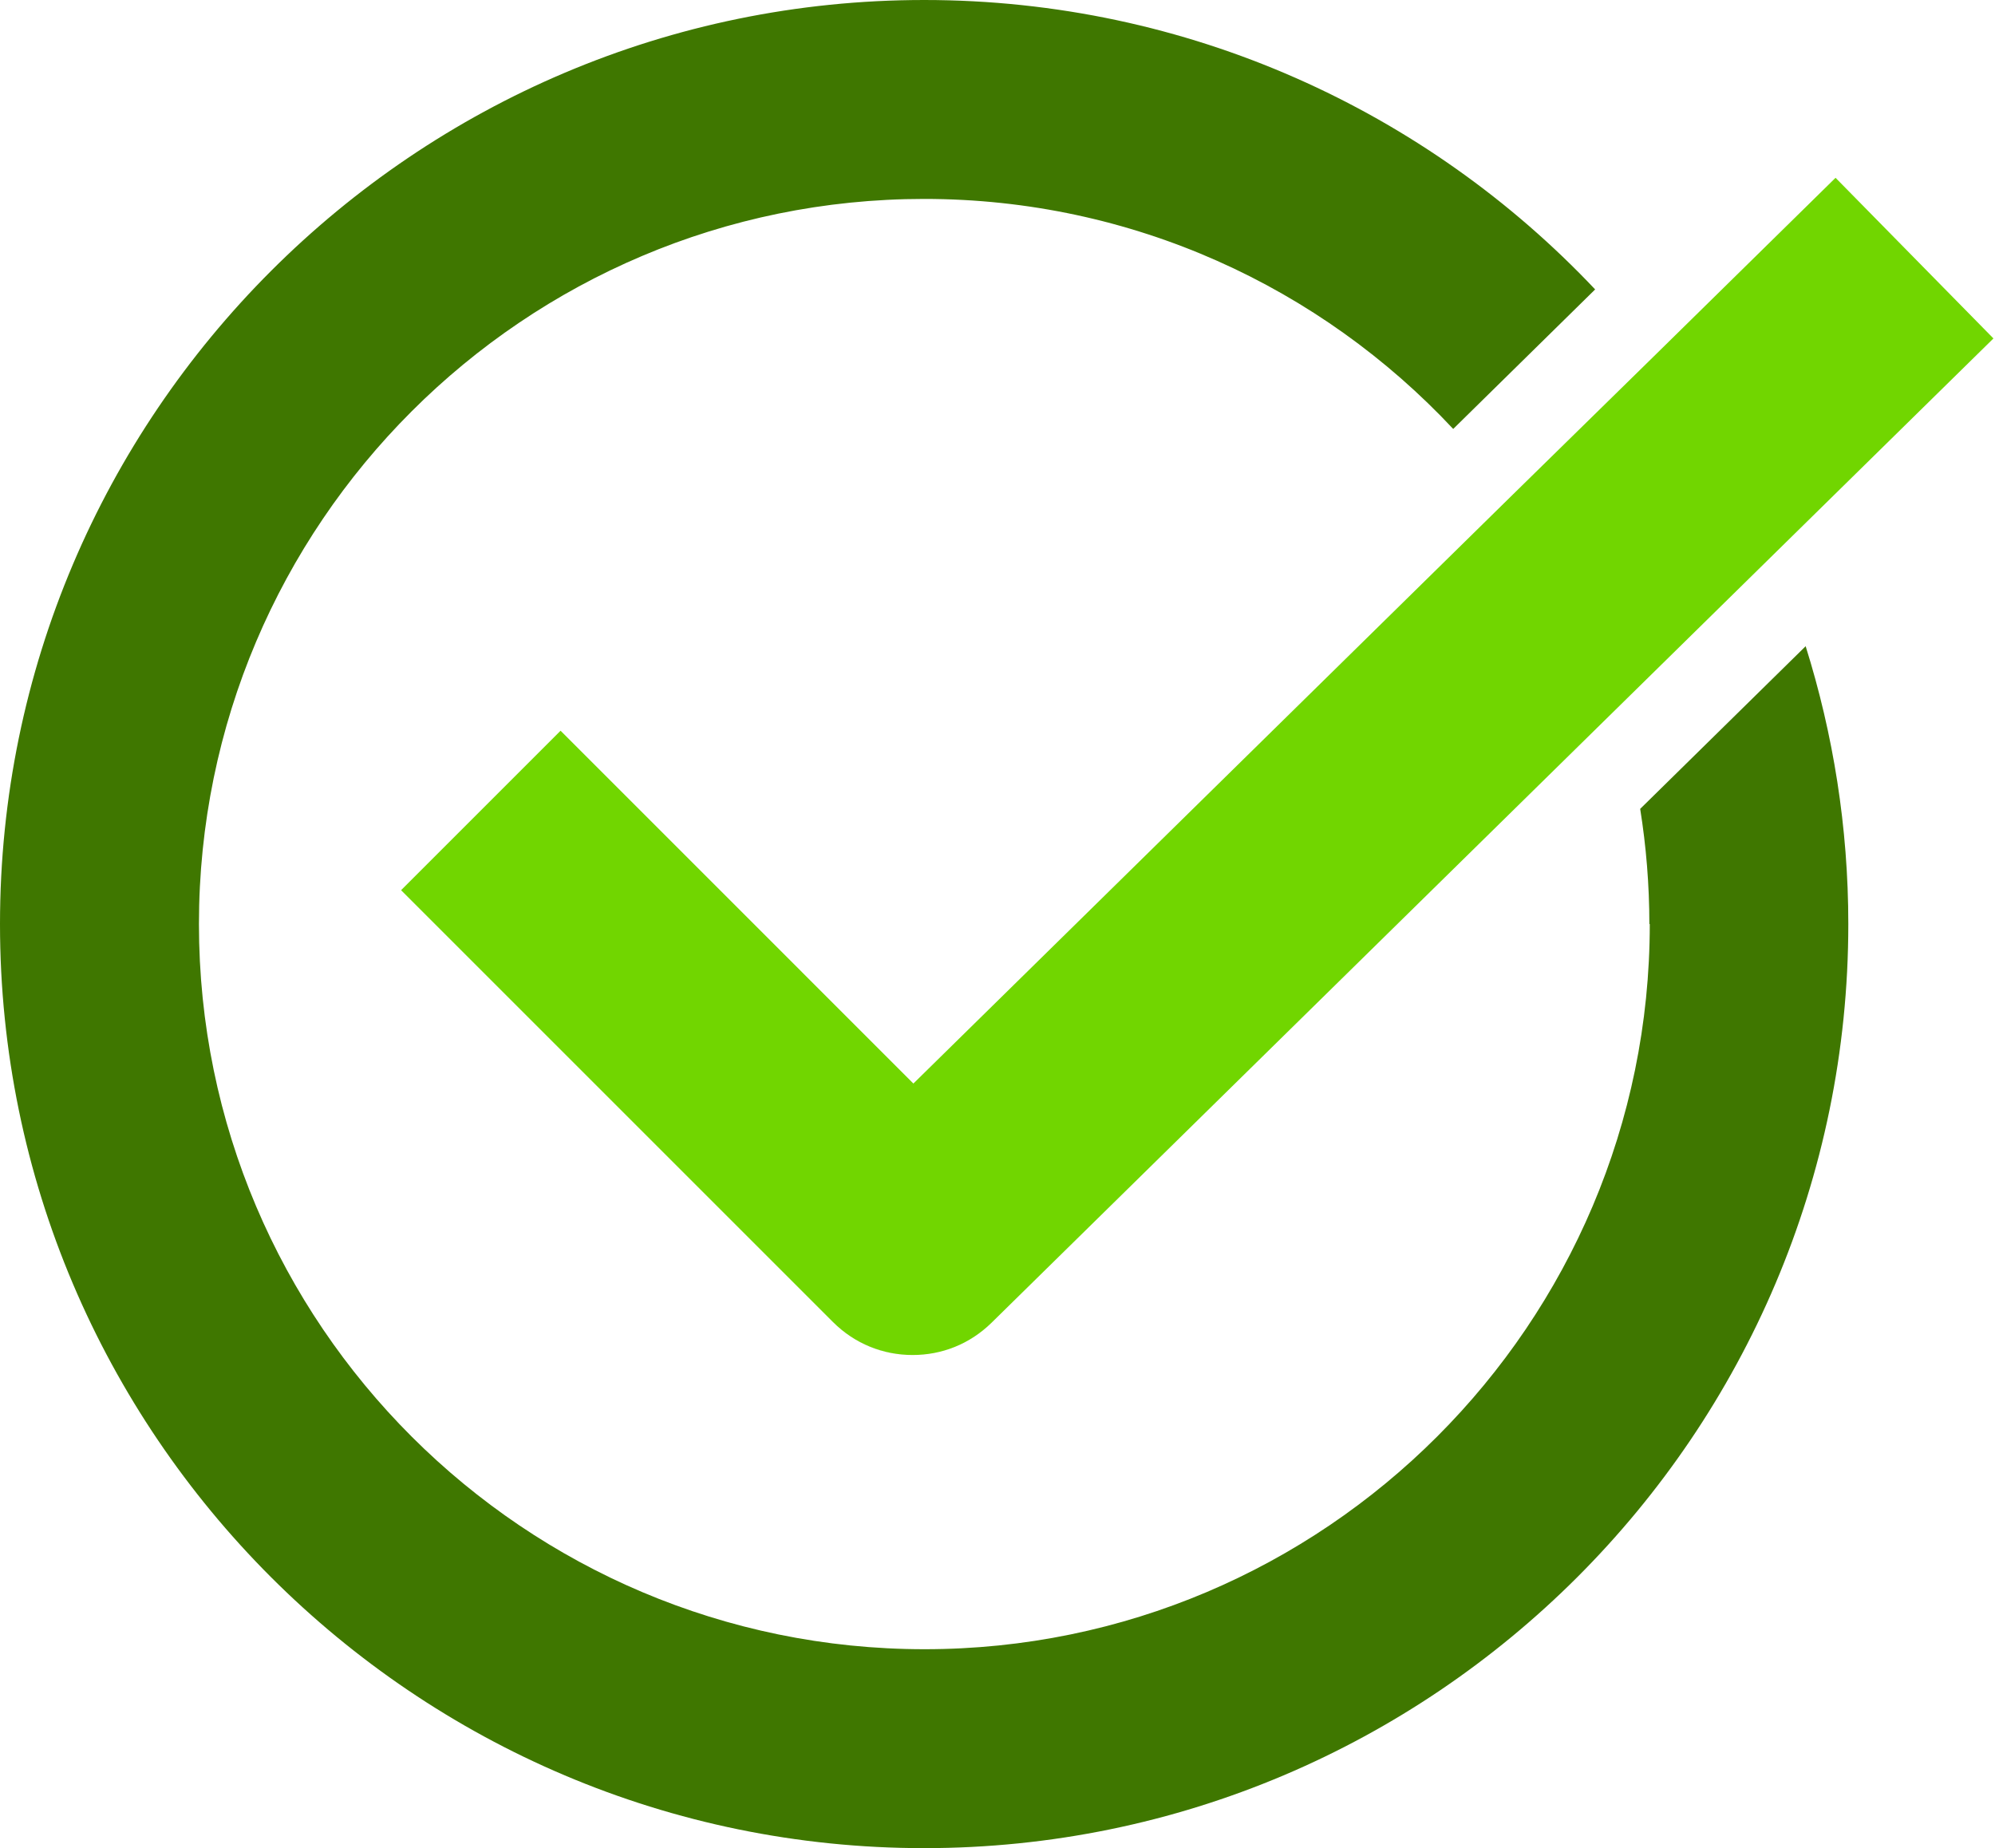 <svg width="68" height="63" viewBox="0 0 68 63" fill="none" xmlns="http://www.w3.org/2000/svg">
<path d="M51.476 16.946L31.133 36.936L51.476 16.946Z" fill="black"/>
<path d="M28.388 45.062C29.136 45.809 30.114 46.19 31.106 46.19C30.128 46.19 29.136 45.809 28.388 45.062Z" fill="black"/>
<path d="M56.233 31.5C56.233 45.13 45.144 56.219 31.514 56.219C17.884 56.219 6.781 45.144 6.781 31.5C6.781 17.856 17.87 6.781 31.5 6.781C38.607 6.781 45.021 9.798 49.533 14.622L54.371 9.866C48.636 3.791 40.496 0 31.5 0C14.133 0 0 14.133 0 31.5C0 48.867 14.133 63 31.5 63C48.867 63 63 48.867 63 31.5C63 28.198 62.484 25.018 61.546 22.028L55.906 27.573C56.11 28.85 56.219 30.168 56.219 31.5H56.233Z" fill="#3F7700"/>
<path d="M28.388 45.062C29.136 45.81 30.114 46.19 31.106 46.19C32.098 46.19 33.049 45.823 33.797 45.09L67.947 11.537L62.565 6.061L56.355 12.163L51.476 16.946L31.133 36.936L19.107 24.909L13.671 30.345L28.388 45.062Z" fill="#71D600"/>
</svg>
